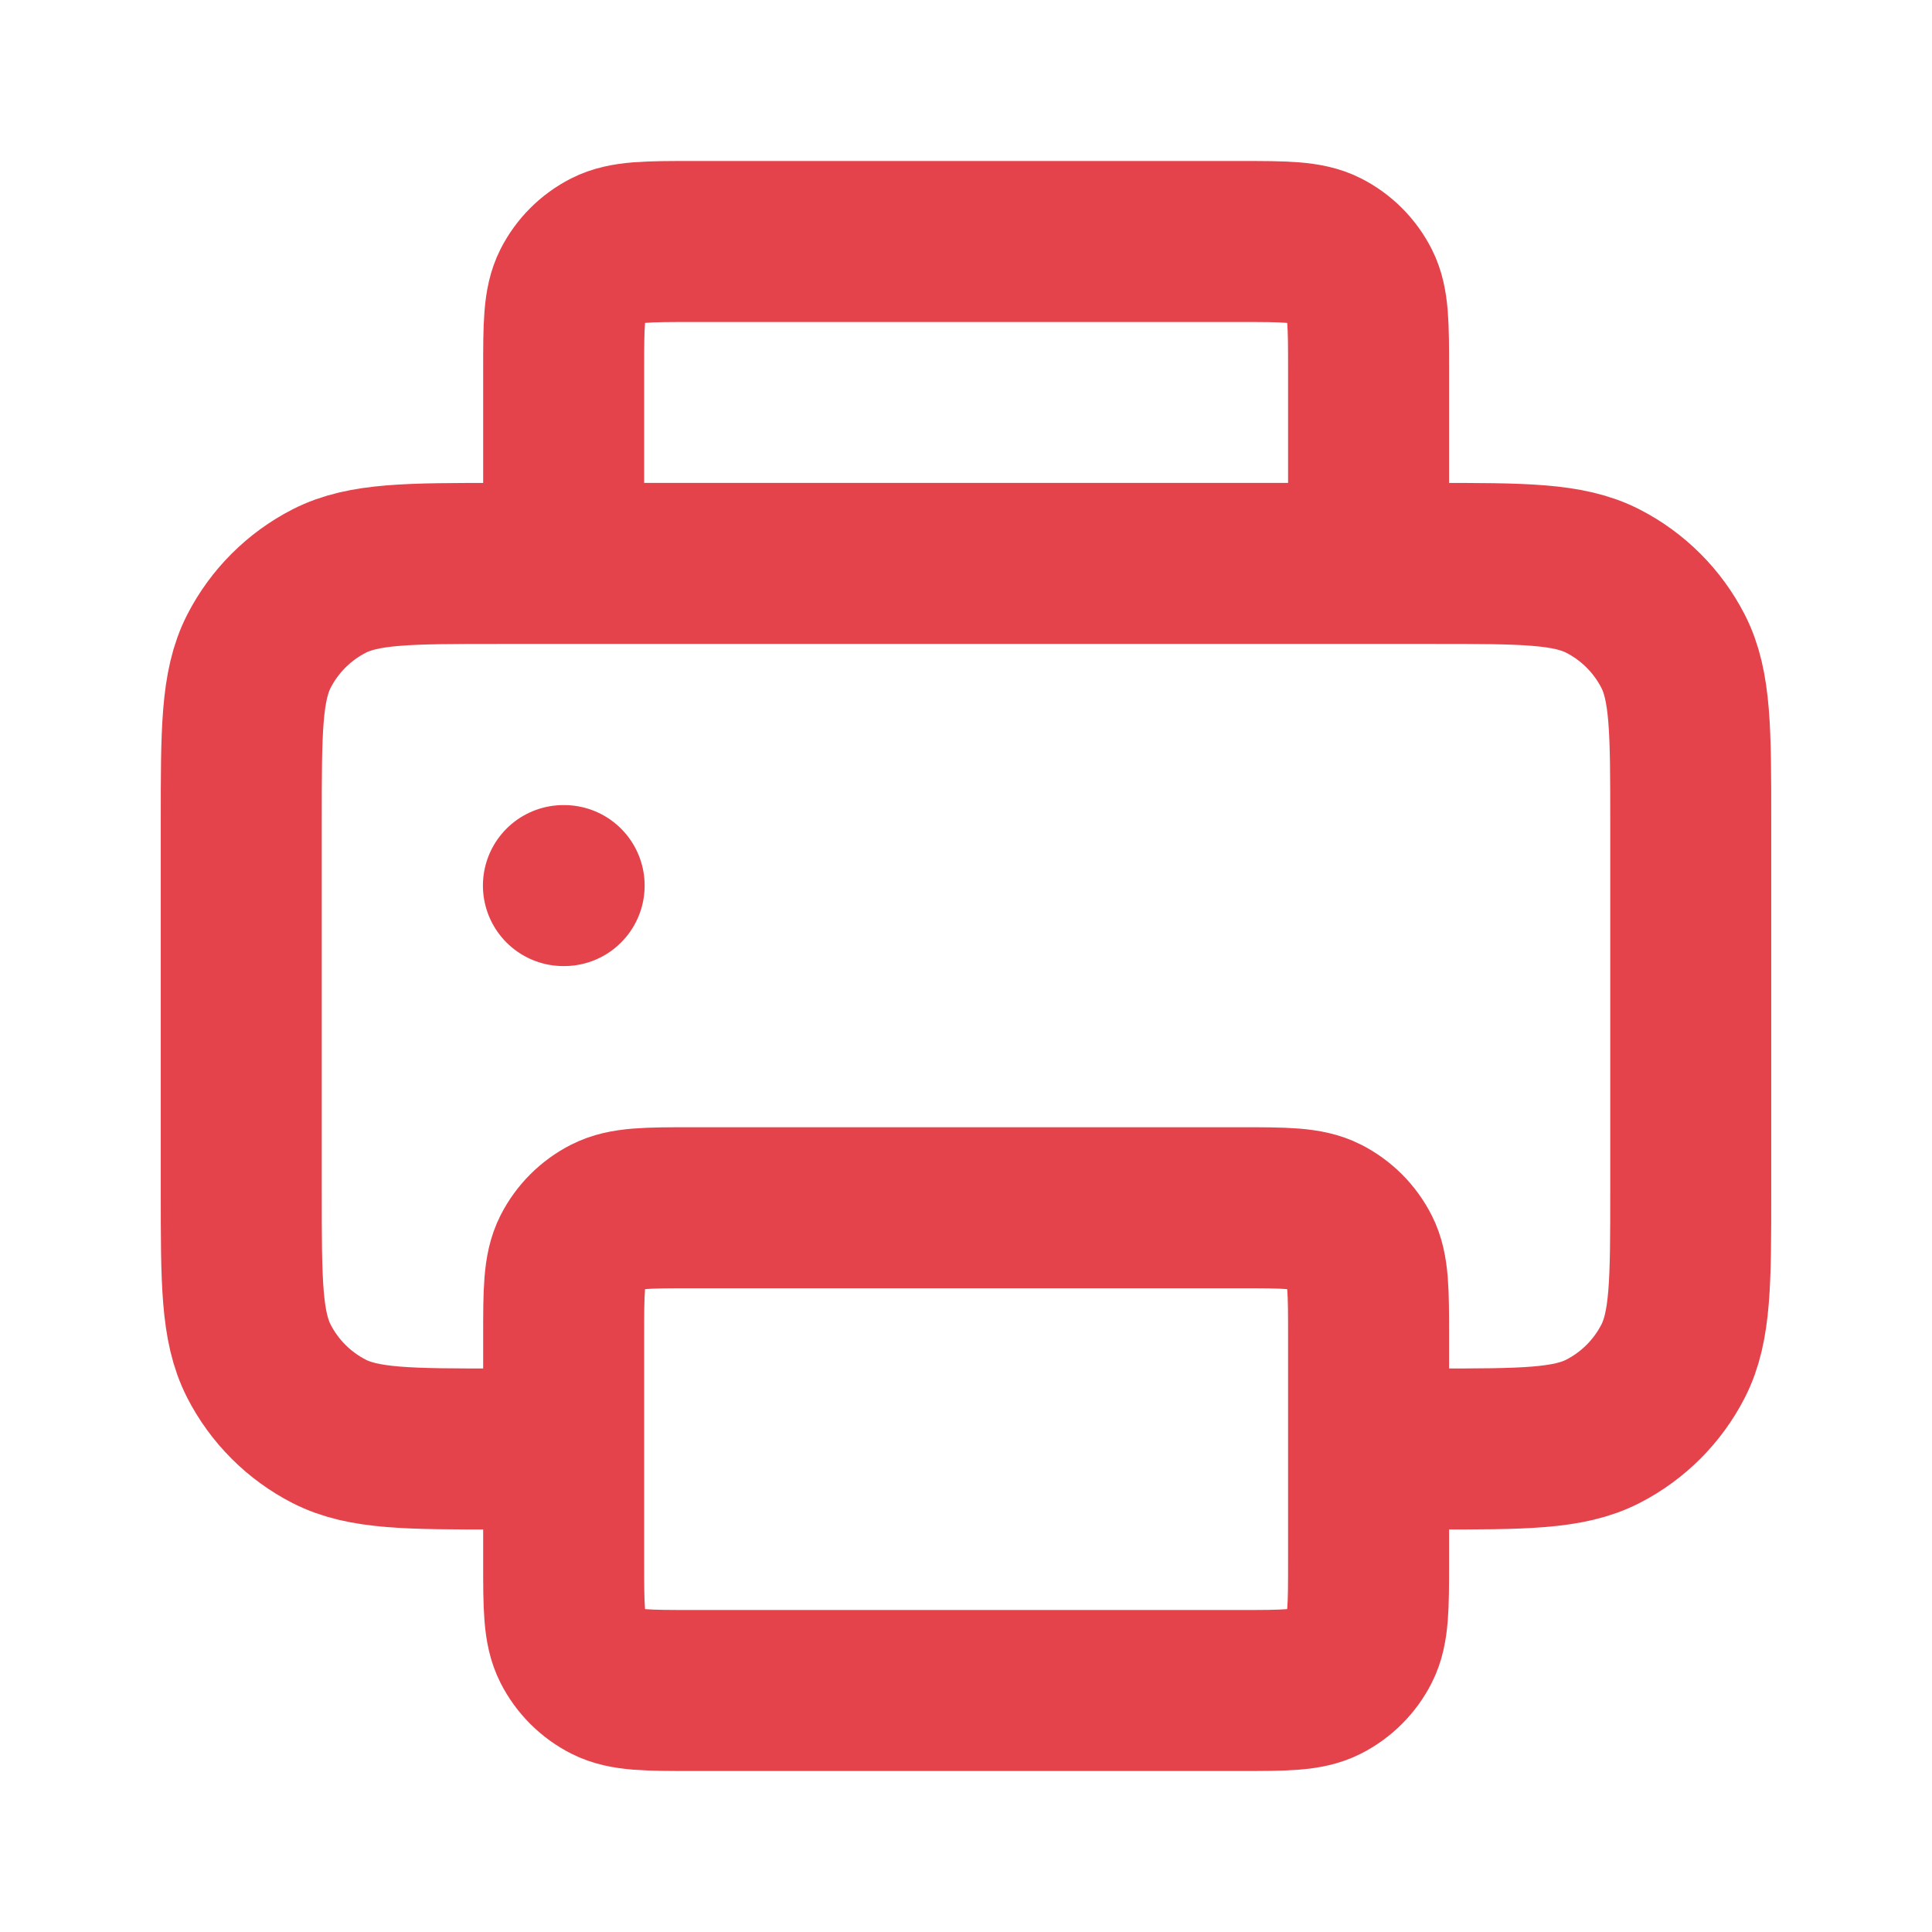<?xml version="1.0" encoding="utf-8"?>
<!-- Generator: Adobe Illustrator 28.3.0, SVG Export Plug-In . SVG Version: 6.00 Build 0)  -->
<svg version="1.1" id="Layer_1" xmlns="http://www.w3.org/2000/svg" xmlns:xlink="http://www.w3.org/1999/xlink" x="0px" y="0px"
	 viewBox="0 0 800 800" style="enable-background:new 0 0 800 800;" xml:space="preserve">
<style type="text/css">
	.st0{fill:none;stroke:#E5434B;stroke-width:66.667;stroke-linecap:round;stroke-linejoin:round;stroke-miterlimit:133.333;}
</style>
<path class="st0" d="M233.3,600h-26.7c-37.3,0-56,0-70.3-7.3c-12.5-6.4-22.7-16.6-29.1-29.1c-7.3-14.3-7.3-32.9-7.3-70.3V340
	c0-37.3,0-56,7.3-70.3c6.4-12.5,16.6-22.7,29.1-29.1c14.3-7.3,32.9-7.3,70.3-7.3h26.7 M566.7,600h26.7c37.3,0,56,0,70.3-7.3
	c12.5-6.4,22.7-16.6,29.1-29.1c7.3-14.3,7.3-32.9,7.3-70.3V340c0-37.3,0-56-7.3-70.3c-6.4-12.5-16.6-22.7-29.1-29.1
	c-14.3-7.3-32.9-7.3-70.3-7.3h-26.7 M233.3,366.7h0.3 M566.7,233.3V180v-26.7c0-18.7,0-28-3.6-35.1c-3.2-6.3-8.3-11.4-14.6-14.6
	c-7.1-3.6-16.5-3.6-35.1-3.6H286.7c-18.7,0-28,0-35.1,3.6c-6.3,3.2-11.4,8.3-14.6,14.6c-3.6,7.1-3.6,16.5-3.6,35.1V180v53.3
	 M566.7,233.3H233.3 M286.7,700h226.7c18.7,0,28,0,35.1-3.6c6.3-3.2,11.4-8.3,14.6-14.6c3.6-7.1,3.6-16.5,3.6-35.1v-93.3
	c0-18.7,0-28-3.6-35.1c-3.2-6.3-8.3-11.4-14.6-14.6c-7.1-3.6-16.5-3.6-35.1-3.6H286.7c-18.7,0-28,0-35.1,3.6
	c-6.3,3.2-11.4,8.3-14.6,14.6c-3.6,7.1-3.6,16.5-3.6,35.1v93.3c0,18.7,0,28,3.6,35.1c3.2,6.3,8.3,11.4,14.6,14.6
	C258.7,700,268,700,286.7,700z"/>
</svg>
